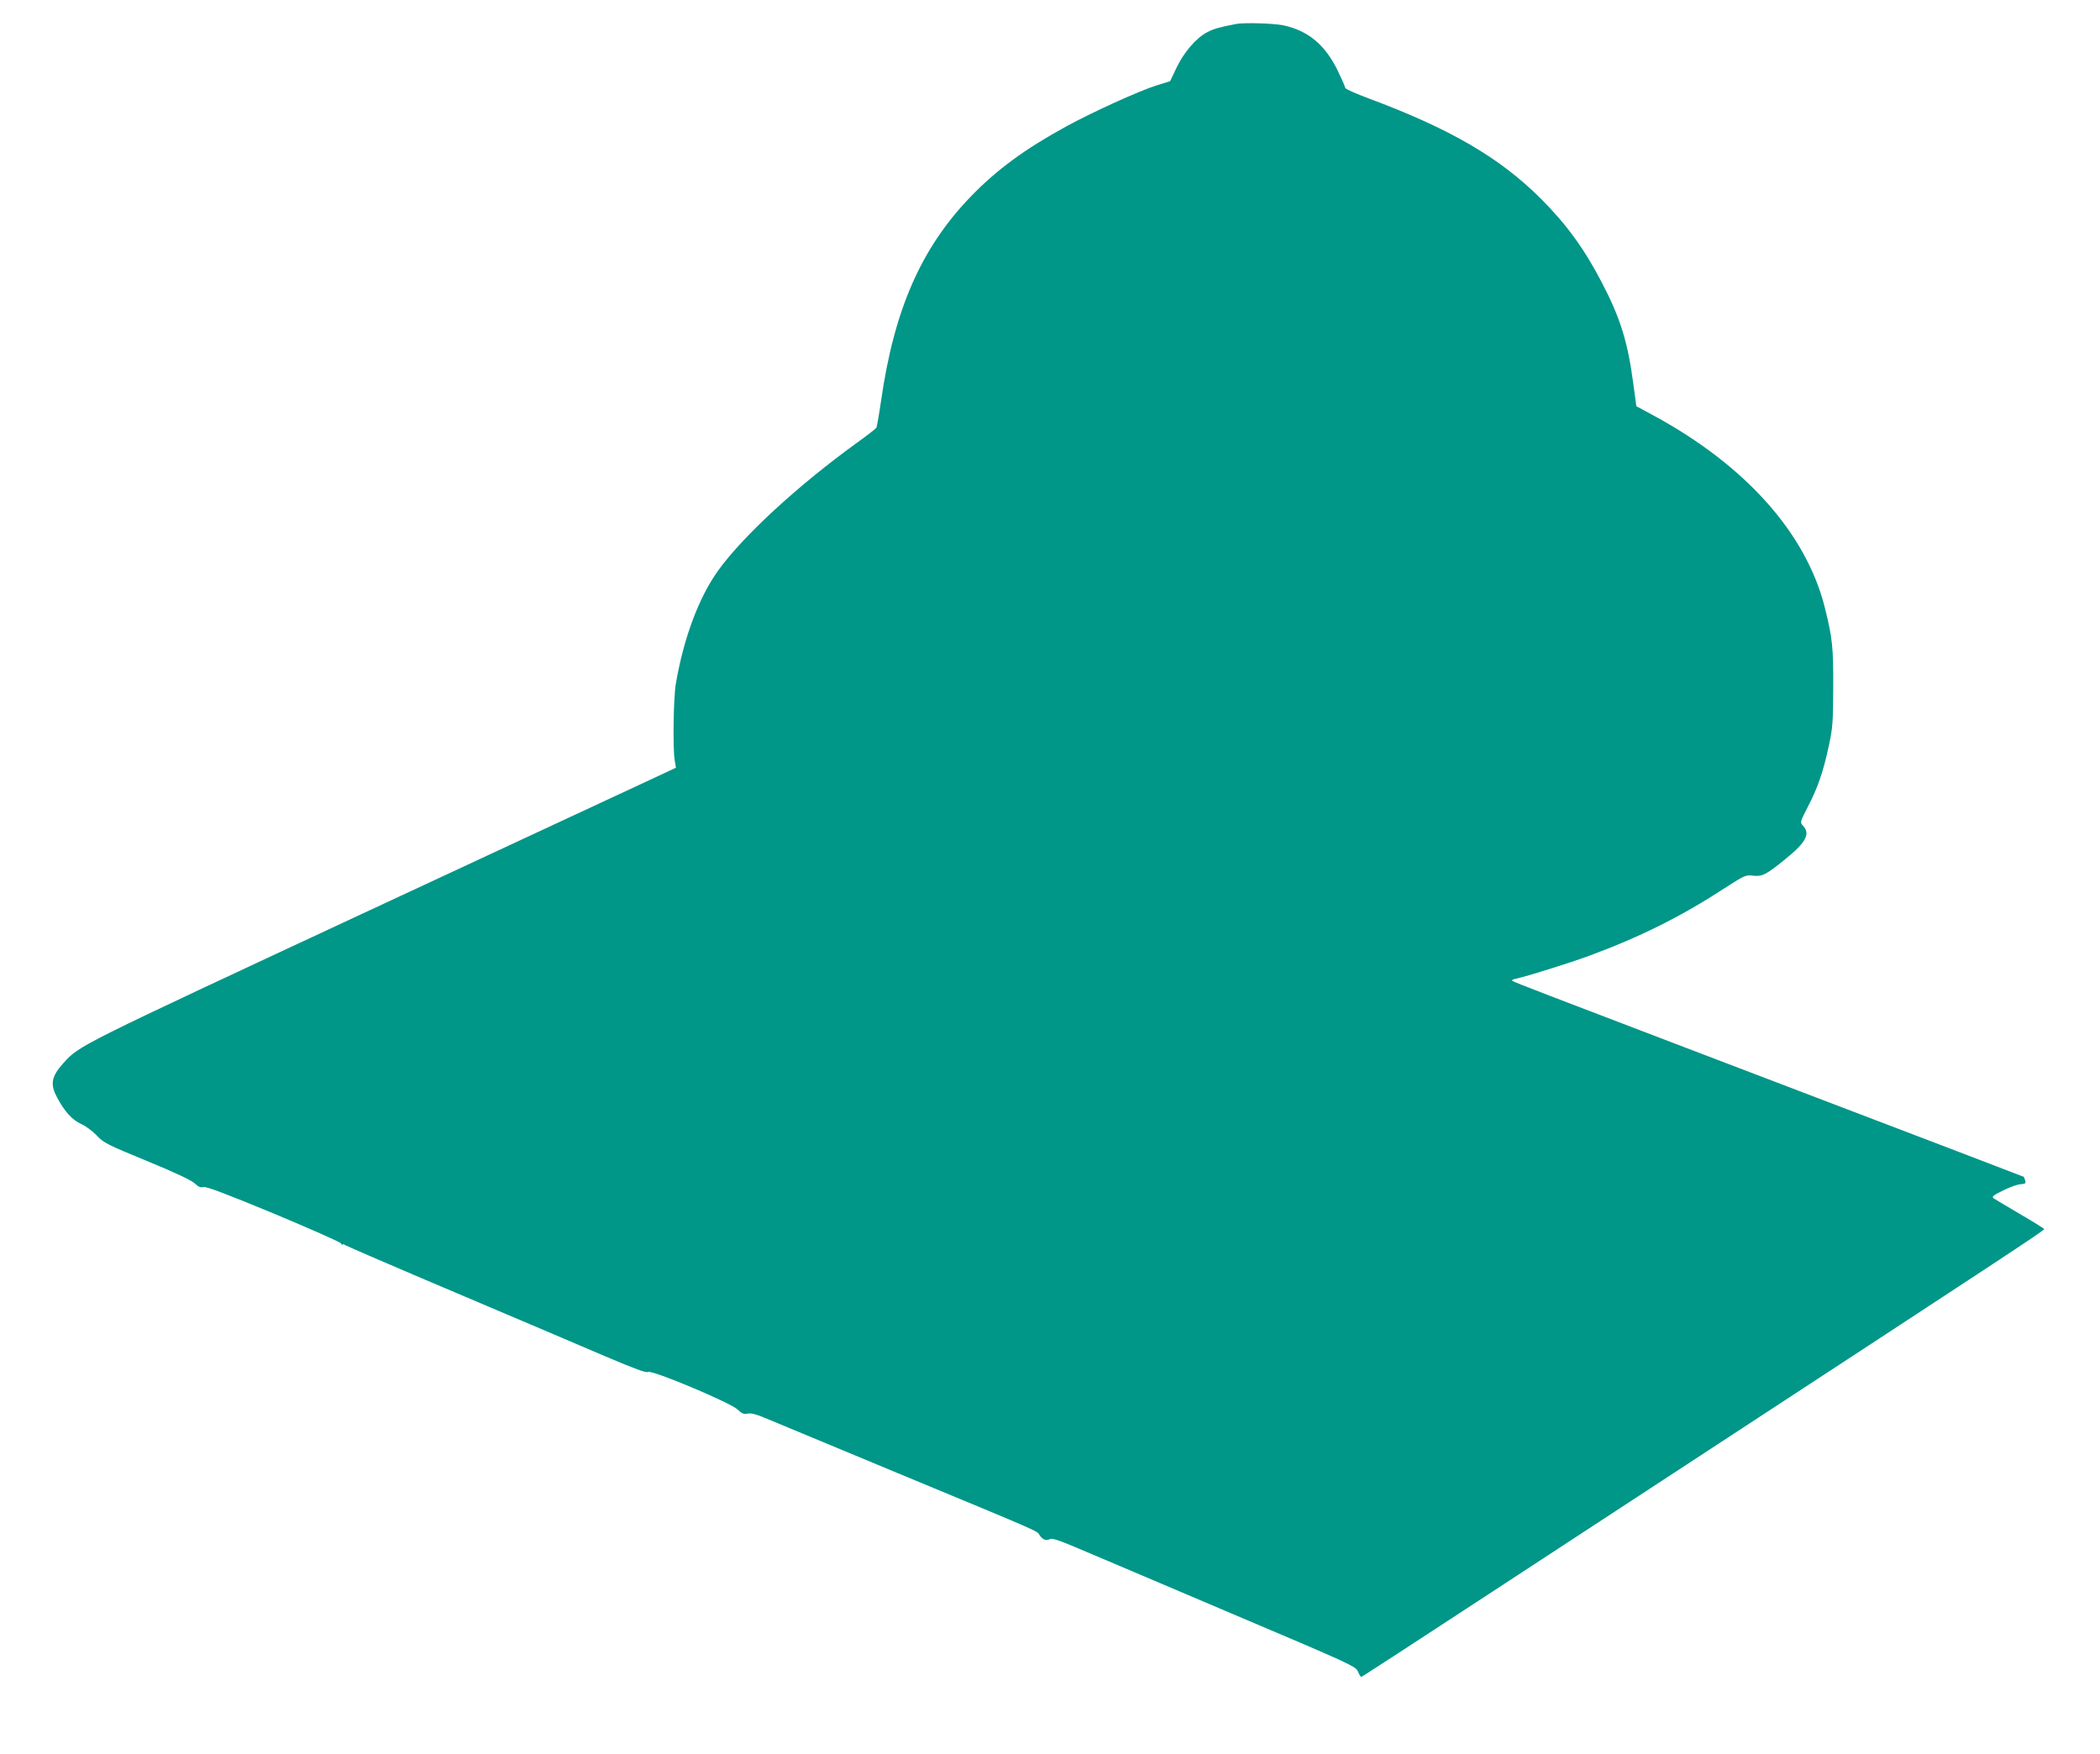 <?xml version="1.0" standalone="no"?>
<!DOCTYPE svg PUBLIC "-//W3C//DTD SVG 20010904//EN"
 "http://www.w3.org/TR/2001/REC-SVG-20010904/DTD/svg10.dtd">
<svg version="1.0" xmlns="http://www.w3.org/2000/svg"
 width="1280pt" height="1069pt" viewBox="0 0 1280 1069"
 preserveAspectRatio="xMidYMid meet">
<g transform="translate(0,1069) scale(0.1,-0.1)"
fill="#009688" stroke="none">
<path d="M7535 10544 c-107 -21 -136 -29 -176 -50 -66 -33 -142 -121 -188
-217 l-39 -82 -84 -26 c-107 -34 -385 -160 -550 -250 -250 -137 -420 -261
-579 -425 -304 -314 -469 -690 -549 -1249 -12 -82 -25 -155 -28 -162 -4 -6
-59 -49 -122 -94 -355 -257 -688 -563 -841 -774 -118 -163 -212 -412 -260
-695 -14 -82 -19 -400 -6 -467 l7 -42 -87 -41 c-49 -23 -853 -397 -1788 -832
-1782 -830 -1760 -819 -1858 -927 -74 -82 -83 -129 -39 -210 45 -85 92 -137
147 -162 28 -12 70 -44 95 -70 42 -45 63 -55 305 -155 173 -71 270 -117 291
-136 23 -22 37 -28 55 -23 17 4 136 -41 424 -160 220 -92 406 -174 413 -183 6
-9 12 -12 12 -8 0 5 6 4 12 -2 7 -5 312 -137 678 -292 366 -155 775 -329 910
-387 179 -76 249 -102 260 -95 23 14 502 -187 546 -229 26 -25 37 -30 61 -25
22 5 55 -4 134 -38 57 -24 410 -171 784 -326 882 -366 844 -349 861 -376 19
-28 40 -37 63 -25 13 8 57 -7 177 -58 87 -37 503 -213 923 -392 736 -312 765
-325 778 -357 7 -17 16 -32 19 -32 7 0 -53 -40 1944 1267 2049 1340 2220 1453
2220 1462 -1 3 -66 44 -147 91 -80 47 -152 90 -161 96 -13 10 -5 18 55 47 39
20 87 37 107 39 31 2 35 5 30 23 -4 11 -7 21 -8 22 -1 1 -470 181 -2121 810
-748 285 -976 373 -994 383 -10 5 -4 10 20 15 69 15 327 96 444 139 314 116
562 240 826 412 121 78 129 82 172 77 57 -7 80 4 198 100 127 102 155 155 109
204 -19 21 -19 22 29 115 60 115 95 216 128 372 24 110 26 143 27 356 1 246
-5 300 -50 482 -113 458 -488 877 -1059 1183 l-91 49 -18 133 c-34 258 -79
404 -193 622 -107 206 -216 355 -372 511 -251 250 -552 425 -1048 610 -79 29
-143 58 -143 64 0 5 -21 53 -46 105 -78 159 -180 244 -333 277 -60 12 -237 17
-286 8z"/>
</g>
</svg>
